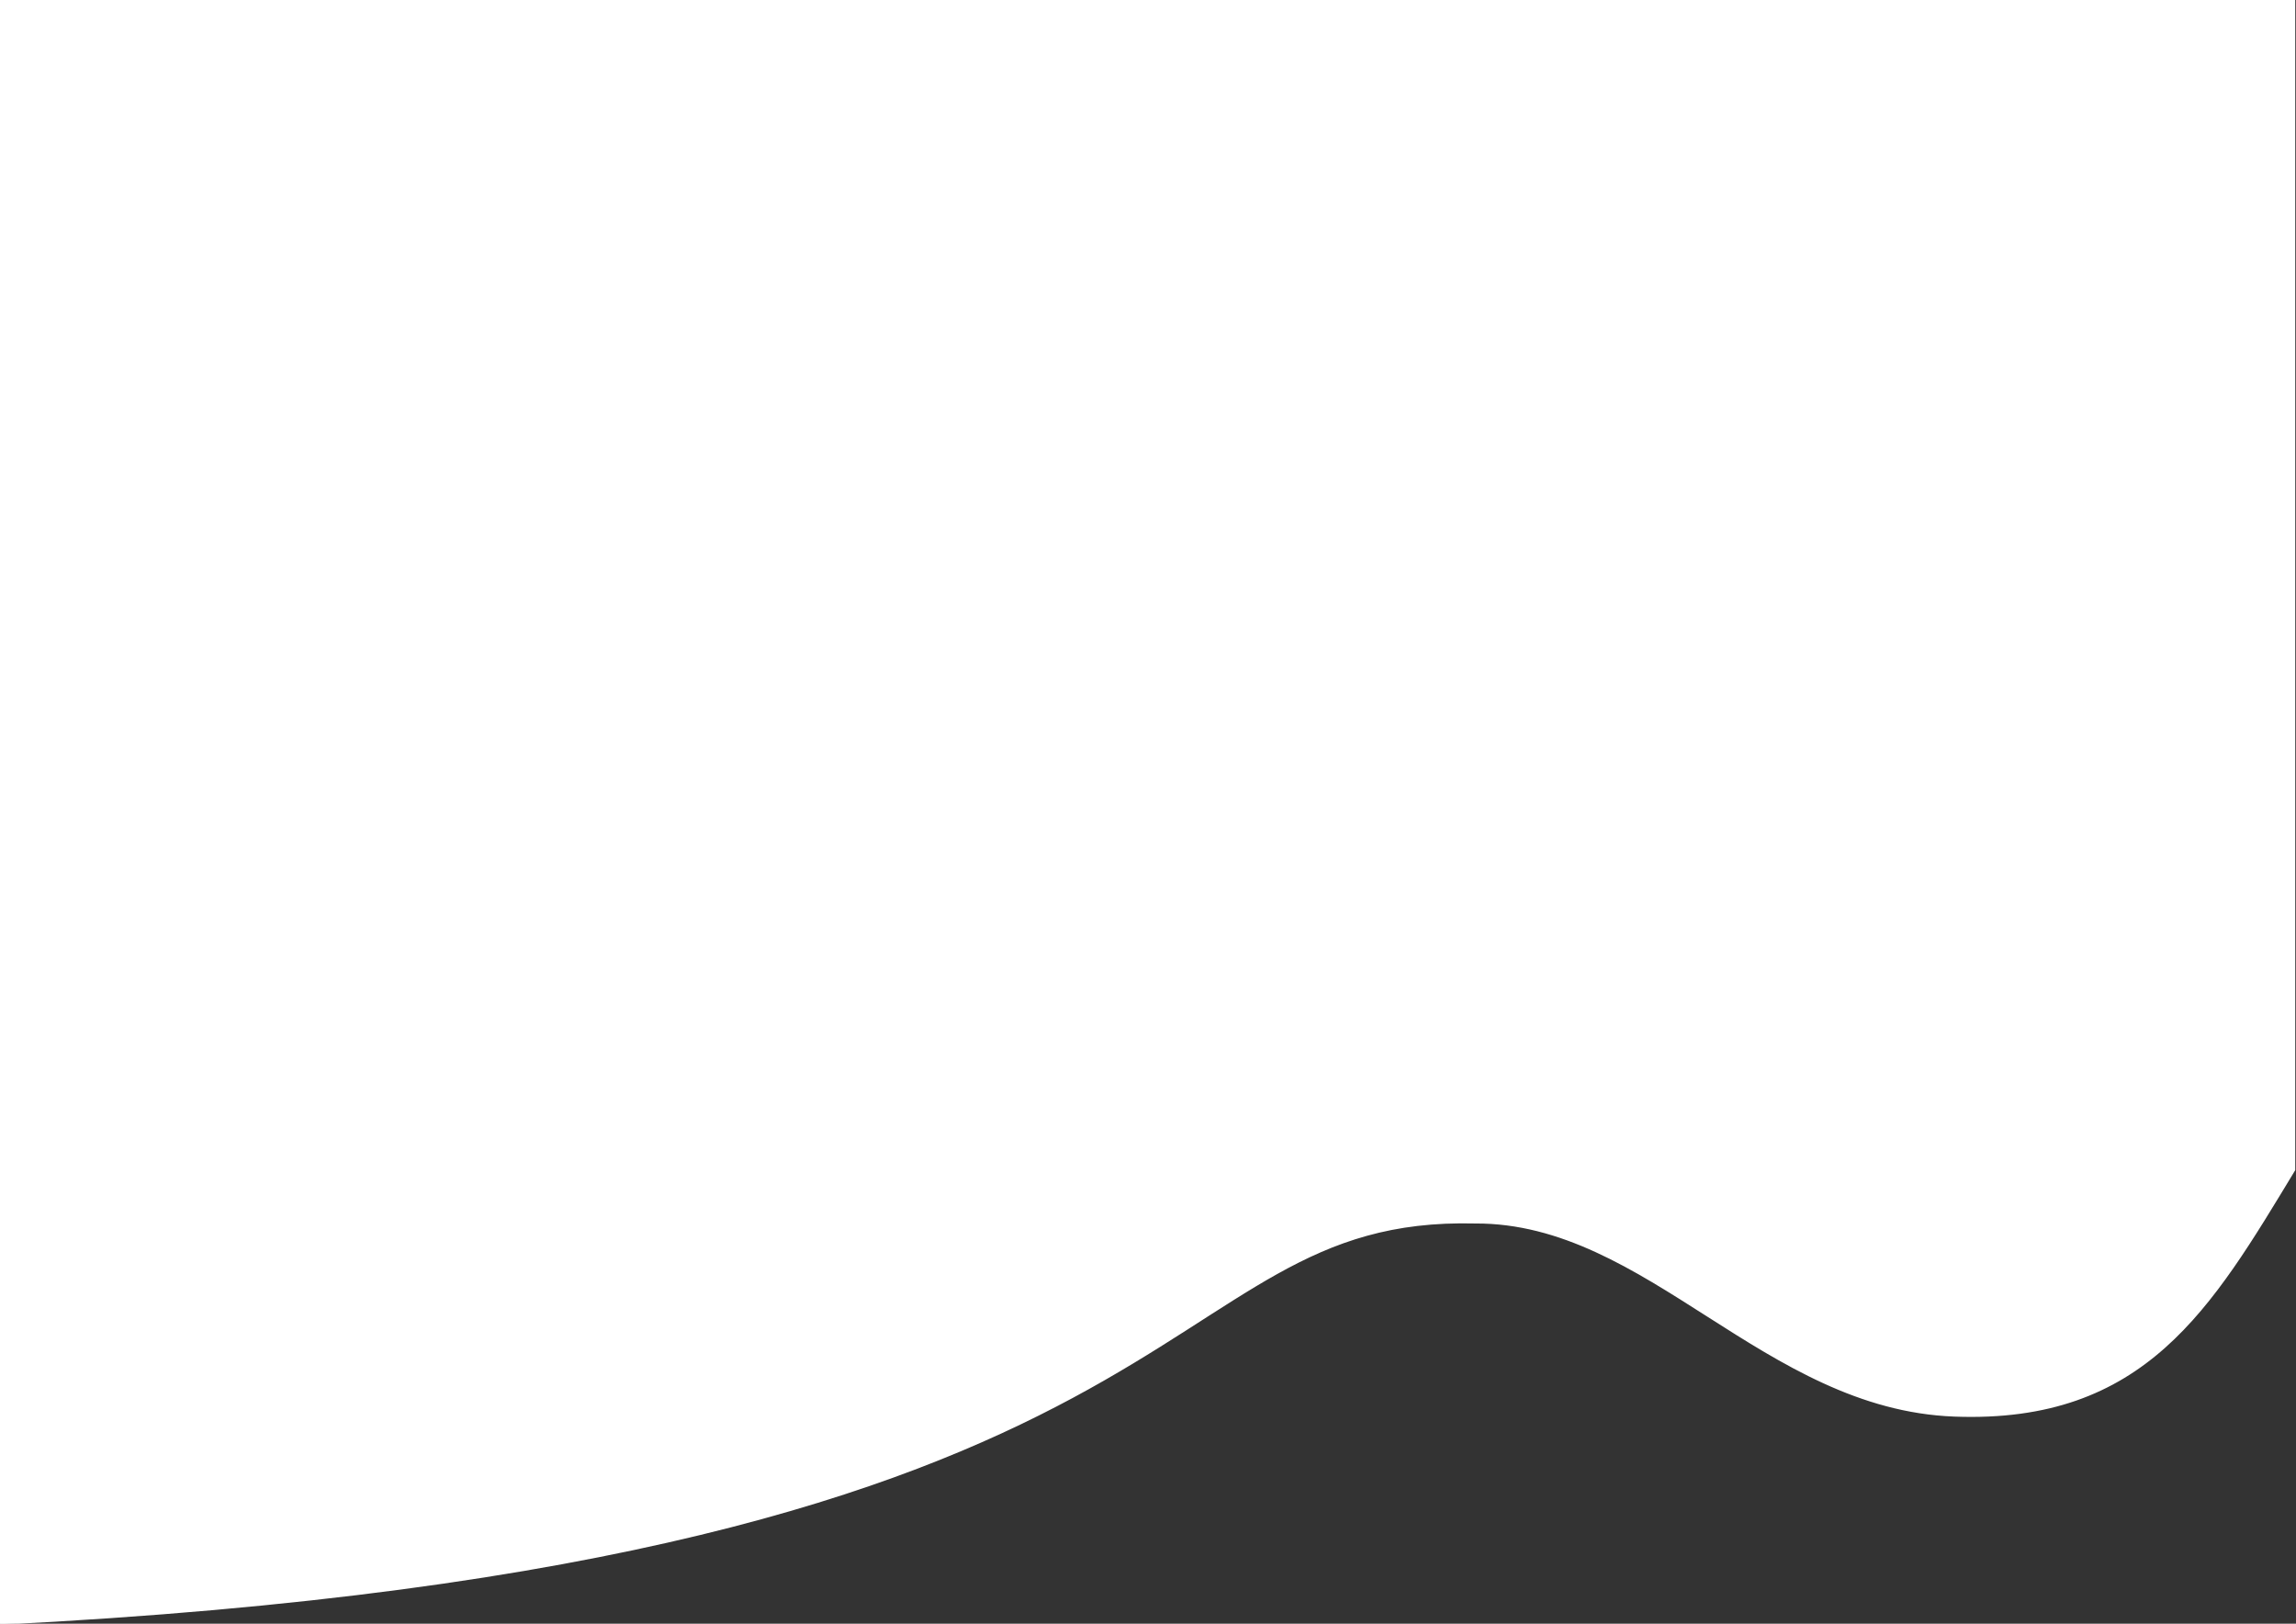 <?xml version="1.0" encoding="UTF-8"?> <svg xmlns="http://www.w3.org/2000/svg" xmlns:xlink="http://www.w3.org/1999/xlink" xmlns:xodm="http://www.corel.com/coreldraw/odm/2003" xml:space="preserve" width="297mm" height="210mm" version="1.1" style="shape-rendering:geometricPrecision; text-rendering:geometricPrecision; image-rendering:optimizeQuality; fill-rule:evenodd; clip-rule:evenodd" viewBox="0 0 29700 21000"><rect x="0" y="0" width="29700" height="21000" fill="#333333" stroke="none"/> <defs> <style type="text/css"> .str0 {stroke:white;stroke-width:20;stroke-miterlimit:22.926} .fil0 {fill:white} </style> </defs> <g id="Слой_x0020_1">  <path class="fil0 str0" d="M-19.58 3.97l29700 0 0 15127.12c-1080.77,1783.66 -1936.13,3272.62 -4398.2,3180.35 -2462.06,-92.26 -3966.62,-2508.49 -6199.78,-2497.56 -4292.29,-107.87 -3233.6,4396.67 -19102.02,5190.08l0 -20999.99z"></path> </g> </svg> 